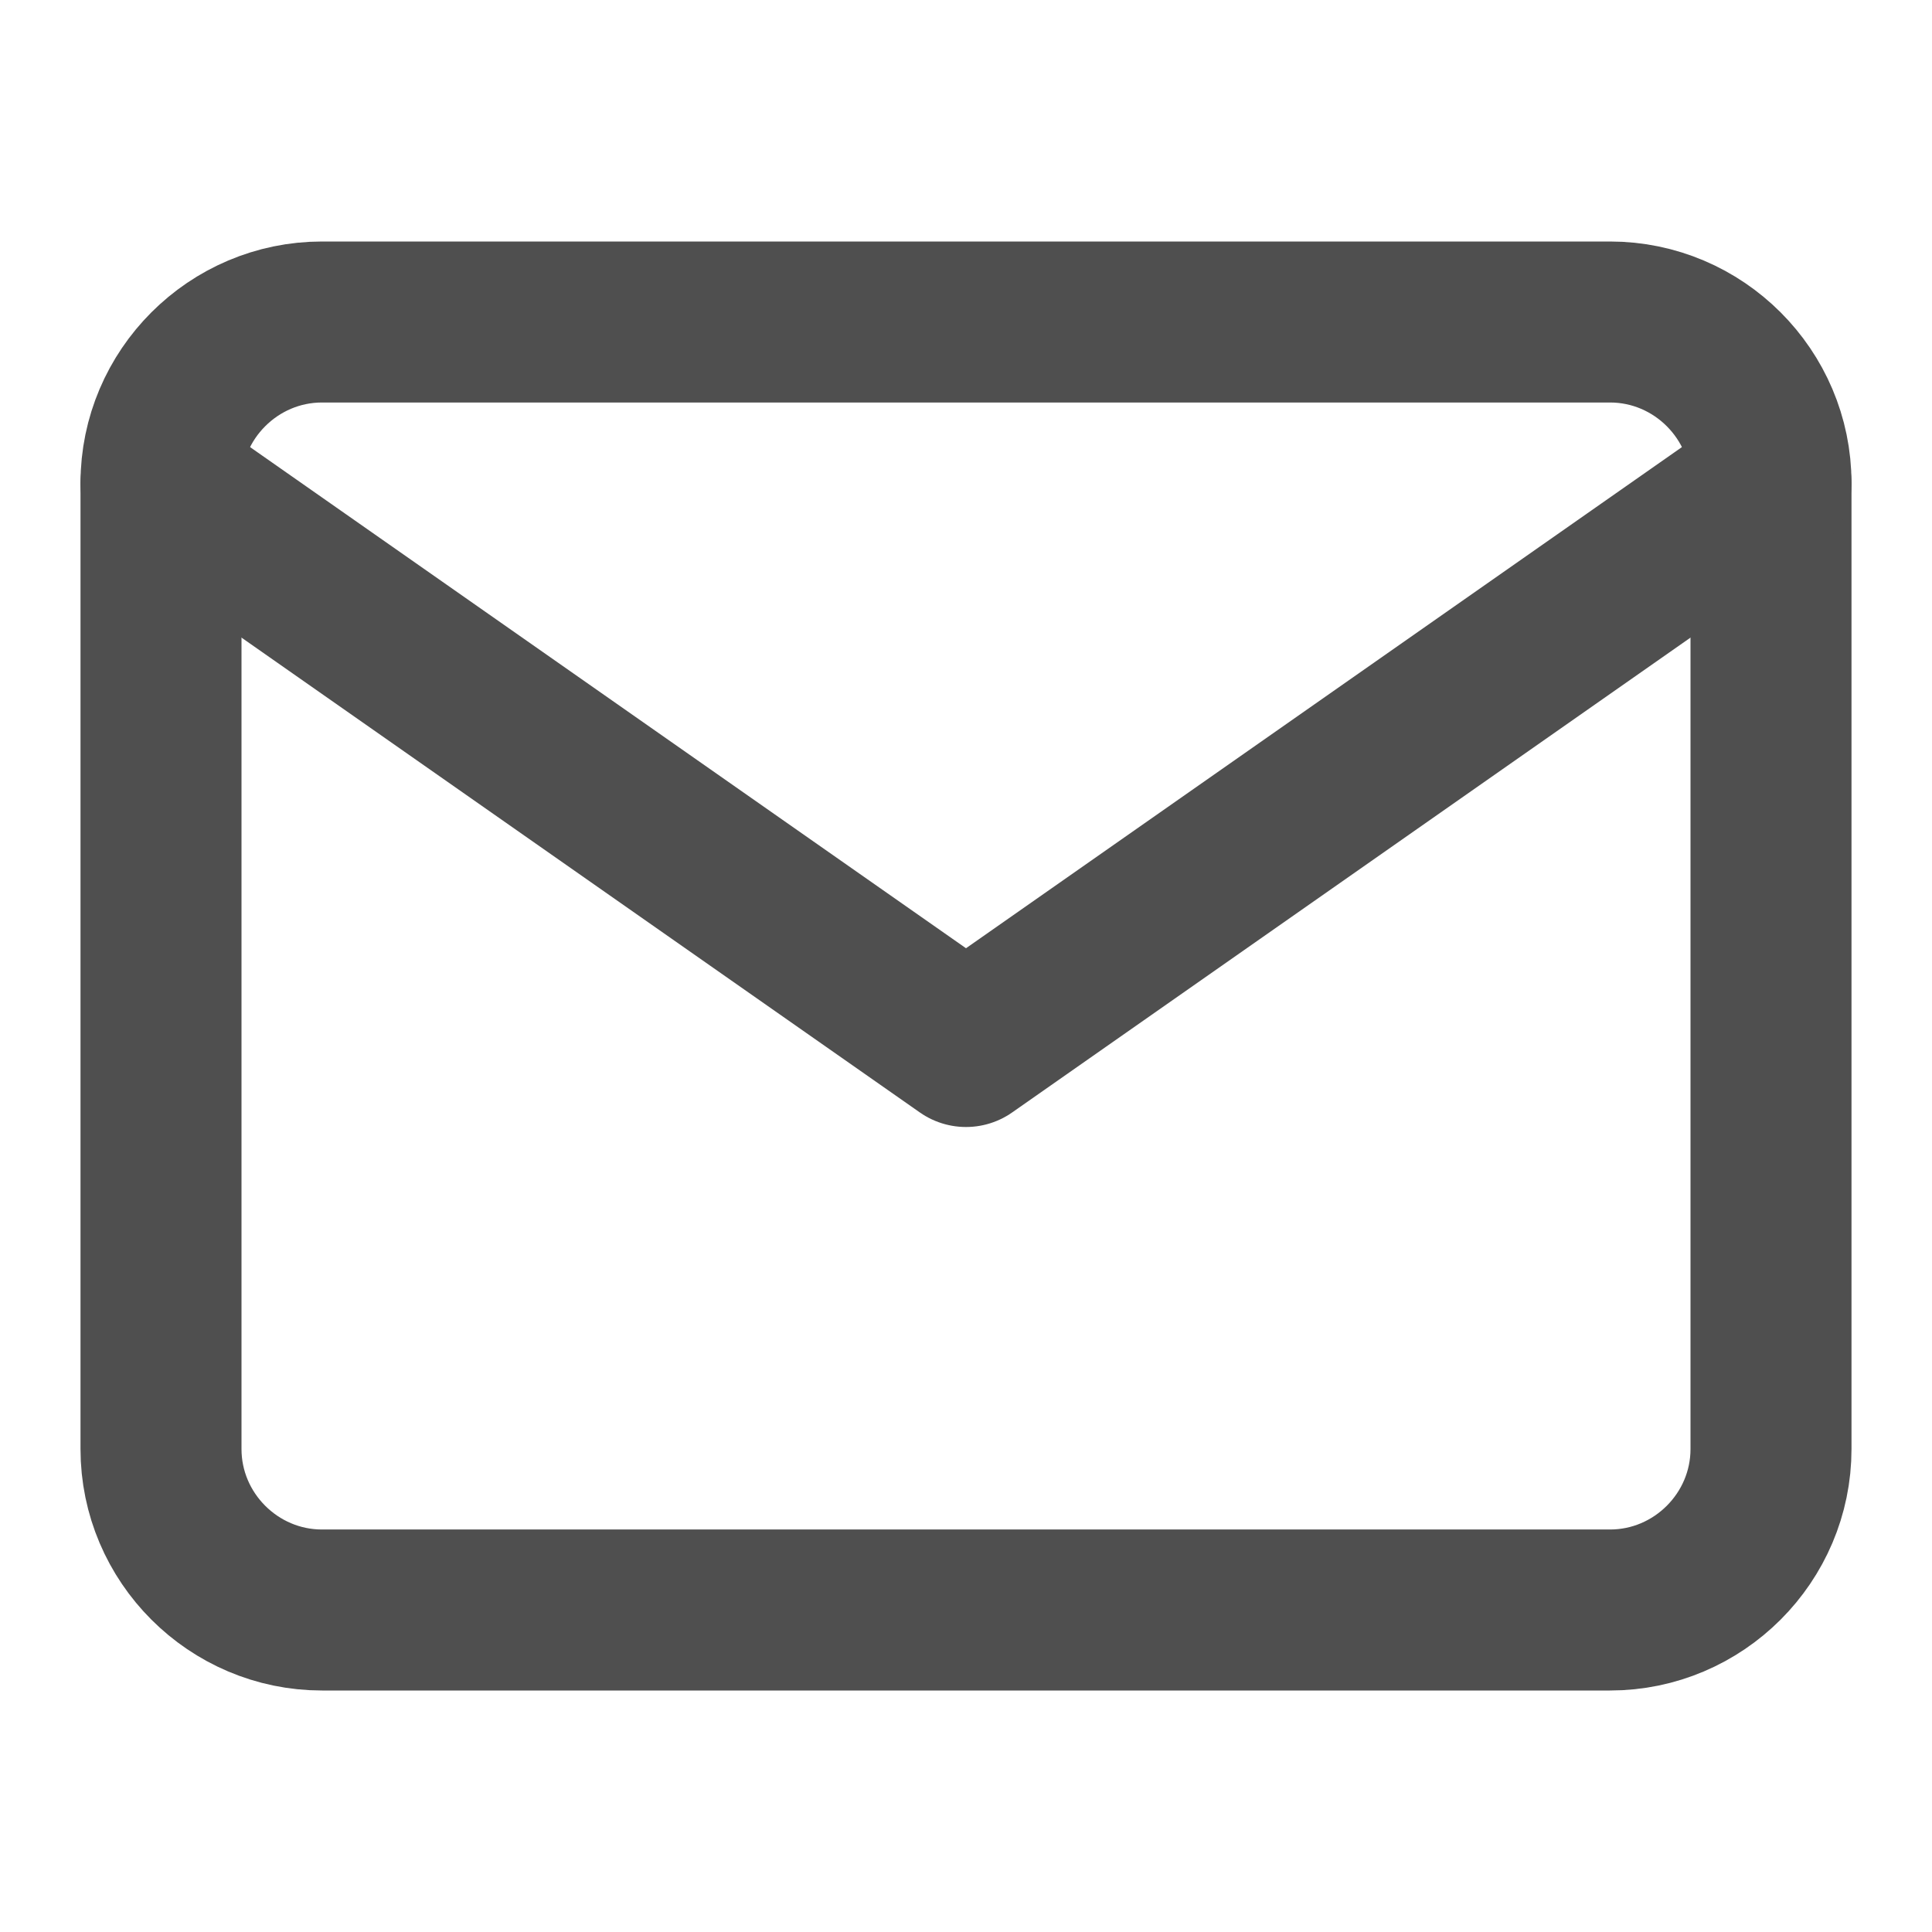 <svg width="24" height="24" viewBox="0 0 24 24" fill="none" xmlns="http://www.w3.org/2000/svg">
<path d="M4 4H20C21.1 4 22 4.9 22 6V18C22 19.1 21.1 20 20 20H4C2.9 20 2 19.1 2 18V6C2 4.9 2.9 4 4 4Z" stroke="#4F4F4F" stroke-width="2" stroke-linecap="round" stroke-linejoin="round"/>
<path d="M22 6L12 13L2 6" stroke="#4F4F4F" stroke-width="2" stroke-linecap="round" stroke-linejoin="round"/>
</svg>
